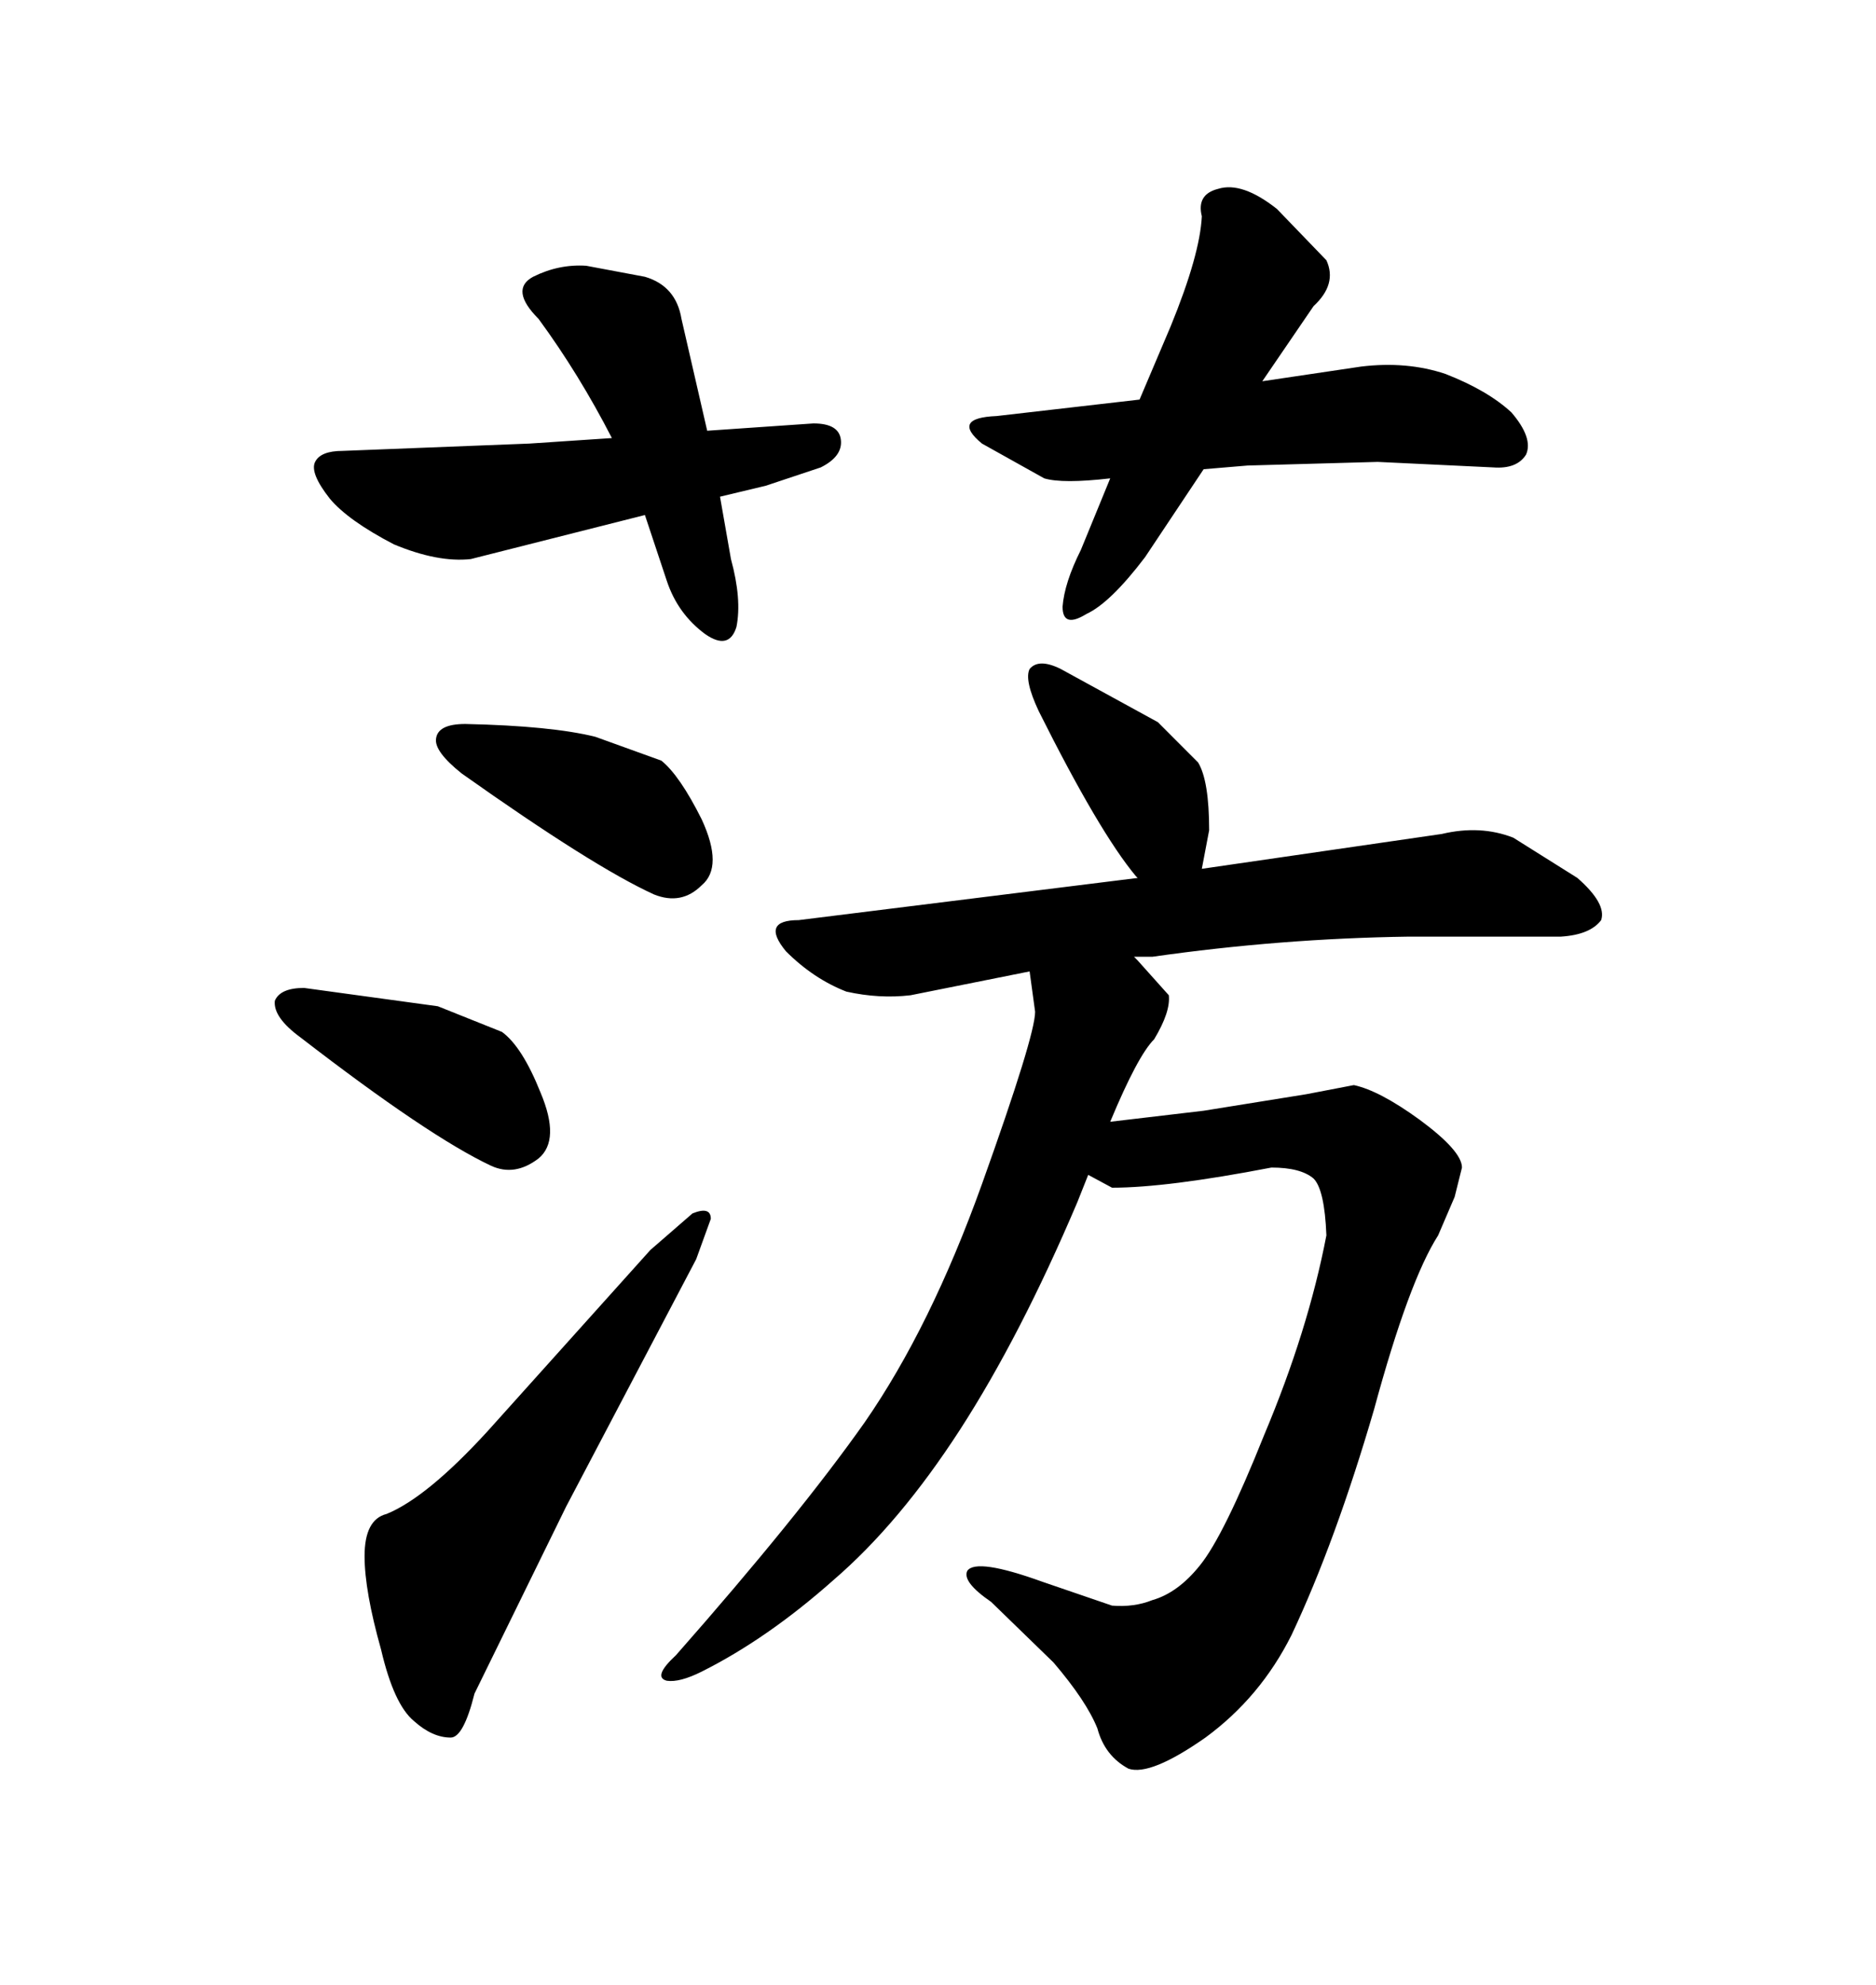 <svg xmlns="http://www.w3.org/2000/svg" xmlns:xlink="http://www.w3.org/1999/xlink" width="300" height="317.285"><path d="M86.13 50.98L86.13 50.98Q81.45 46.29 85.25 44.24L85.25 44.24Q89.36 42.19 93.75 42.48L93.75 42.48L103.13 44.24Q108.11 45.70 108.98 50.98L108.98 50.98L113.09 68.85L130.08 67.68Q134.18 67.68 134.47 70.31Q134.77 72.95 131.25 74.71L131.25 74.71L122.46 77.64L115.14 79.39L116.89 89.36Q118.65 95.80 117.77 100.20L117.77 100.20Q116.60 104.00 112.79 101.37L112.79 101.37Q108.40 98.14 106.64 92.87L106.64 92.87L103.13 82.32L75.29 89.36Q70.02 89.94 62.99 87.01L62.99 87.01Q55.66 83.20 52.73 79.69L52.73 79.69Q49.51 75.59 50.39 73.83L50.39 73.83Q51.27 72.07 54.79 72.07L54.79 72.07L84.67 70.90L97.85 70.02Q92.58 59.77 86.13 50.98ZM192.19 34.57L192.19 34.57Q191.31 31.05 194.82 30.18L194.82 30.18Q198.63 29.00 204.20 33.40L204.20 33.40L212.11 41.60Q213.87 45.41 210.06 48.93L210.06 48.93L201.86 60.94L217.68 58.59Q225 57.71 231.15 59.77L231.15 59.77Q237.89 62.40 241.70 65.92L241.70 65.92Q245.21 70.02 244.04 72.66L244.04 72.66Q242.58 75 238.77 74.71L238.77 74.71L220.31 73.83L199.51 74.41L192.48 75L183.11 89.06Q177.54 96.39 173.73 98.14L173.73 98.14Q169.92 100.49 169.92 96.97L169.92 96.97Q170.21 93.16 172.85 87.89L172.85 87.89L177.54 76.46Q169.92 77.34 166.99 76.46L166.99 76.46L157.03 70.90Q152.05 66.80 159.38 66.50L159.38 66.50L182.23 63.87L187.21 52.15Q191.89 40.72 192.19 34.57ZM74.41 115.72L74.41 115.72Q88.18 116.02 95.21 117.77L95.21 117.77L105.76 121.58Q108.69 123.93 112.21 130.96L112.21 130.96Q115.72 138.57 112.21 141.50L112.21 141.50Q108.98 144.73 104.59 142.97L104.59 142.97Q94.92 138.57 73.83 123.63L73.83 123.63Q69.43 120.12 69.73 118.07L69.73 118.07Q70.02 115.72 74.41 115.72ZM48.63 157.91L70.02 160.84L80.27 164.94Q83.50 167.29 86.43 174.61L86.43 174.61Q89.65 182.23 86.13 185.16L86.13 185.16Q82.32 188.09 78.52 186.33L78.52 186.33Q68.55 181.64 48.05 165.82L48.05 165.82Q43.65 162.60 43.95 159.96L43.95 159.96Q44.82 157.91 48.63 157.91L48.63 157.91ZM61.82 241.99L61.82 241.99Q68.26 239.36 77.93 228.81L77.93 228.81L104.00 199.80L110.74 193.95Q113.67 192.77 113.67 194.82L113.67 194.82L111.33 201.27L90.53 240.82L75.88 270.70Q74.12 277.73 72.07 277.73L72.07 277.73Q69.14 277.73 66.21 275.10L66.21 275.10Q62.99 272.46 60.94 263.67L60.94 263.67Q58.30 254.30 58.30 248.73L58.30 248.73Q58.30 242.87 61.82 241.99ZM181.93 140.33L181.64 140.04Q175.78 133.01 166.11 113.67L166.11 113.67Q163.77 108.69 164.65 106.93L164.65 106.93Q166.11 105.18 169.63 106.93L169.63 106.93L185.16 115.43L191.60 121.88Q193.36 124.80 193.36 132.71L193.36 132.71L192.19 138.87L230.57 133.30Q236.72 131.84 241.99 133.89L241.99 133.89L252.25 140.33Q256.93 144.43 256.05 147.07L256.05 147.07Q254.30 149.41 249.61 149.71L249.61 149.71L225.29 149.71Q204.79 150 184.28 152.93L184.28 152.93L181.35 152.93L181.93 153.52L186.91 159.08Q187.21 161.72 184.57 166.11L184.57 166.11Q181.93 168.75 177.54 179.30L177.54 179.30L192.48 177.54L208.89 174.90L216.50 173.44Q220.61 174.32 227.05 179.00L227.05 179.00Q233.79 183.98 233.79 186.62L233.79 186.62L232.62 191.31L229.98 197.46Q225.29 204.79 219.73 225.29L219.73 225.29Q213.57 246.39 206.54 261.33L206.54 261.33Q201.56 271.29 192.77 277.73L192.77 277.73Q183.98 283.89 180.47 282.71L180.47 282.71Q176.66 280.66 175.49 276.27L175.49 276.27Q173.73 271.88 168.46 265.72L168.46 265.72L158.50 256.05Q153.81 252.83 154.69 251.07L154.69 251.07Q156.15 249.02 166.70 252.83L166.70 252.83L177.83 256.64Q181.35 256.93 184.28 255.76L184.28 255.76Q188.38 254.59 191.89 250.20L191.89 250.20Q195.70 245.51 202.15 229.39L202.15 229.39Q209.18 212.70 212.11 197.46L212.11 197.46Q211.82 190.14 210.06 188.38L210.06 188.38Q208.01 186.62 203.32 186.62L203.32 186.62Q186.62 189.84 177.83 189.84L177.83 189.84L174.02 187.79L172.27 192.19Q163.18 213.57 153.52 228.52L153.52 228.52Q143.85 243.46 133.30 252.54L133.30 252.54Q122.75 261.91 112.21 267.19L112.21 267.19Q108.69 268.95 106.64 268.65L106.64 268.65Q104.30 268.07 108.11 264.55L108.11 264.55Q127.73 242.29 138.28 227.34L138.28 227.34Q148.83 212.11 157.03 189.26L157.03 189.26Q165.53 165.53 165.53 161.72L165.53 161.72L164.65 155.27L145.61 159.08Q140.63 159.67 135.35 158.50L135.35 158.50Q130.08 156.45 125.68 152.05L125.68 152.05Q121.58 147.07 127.73 147.07L127.73 147.07L181.93 140.33Z"/></svg>